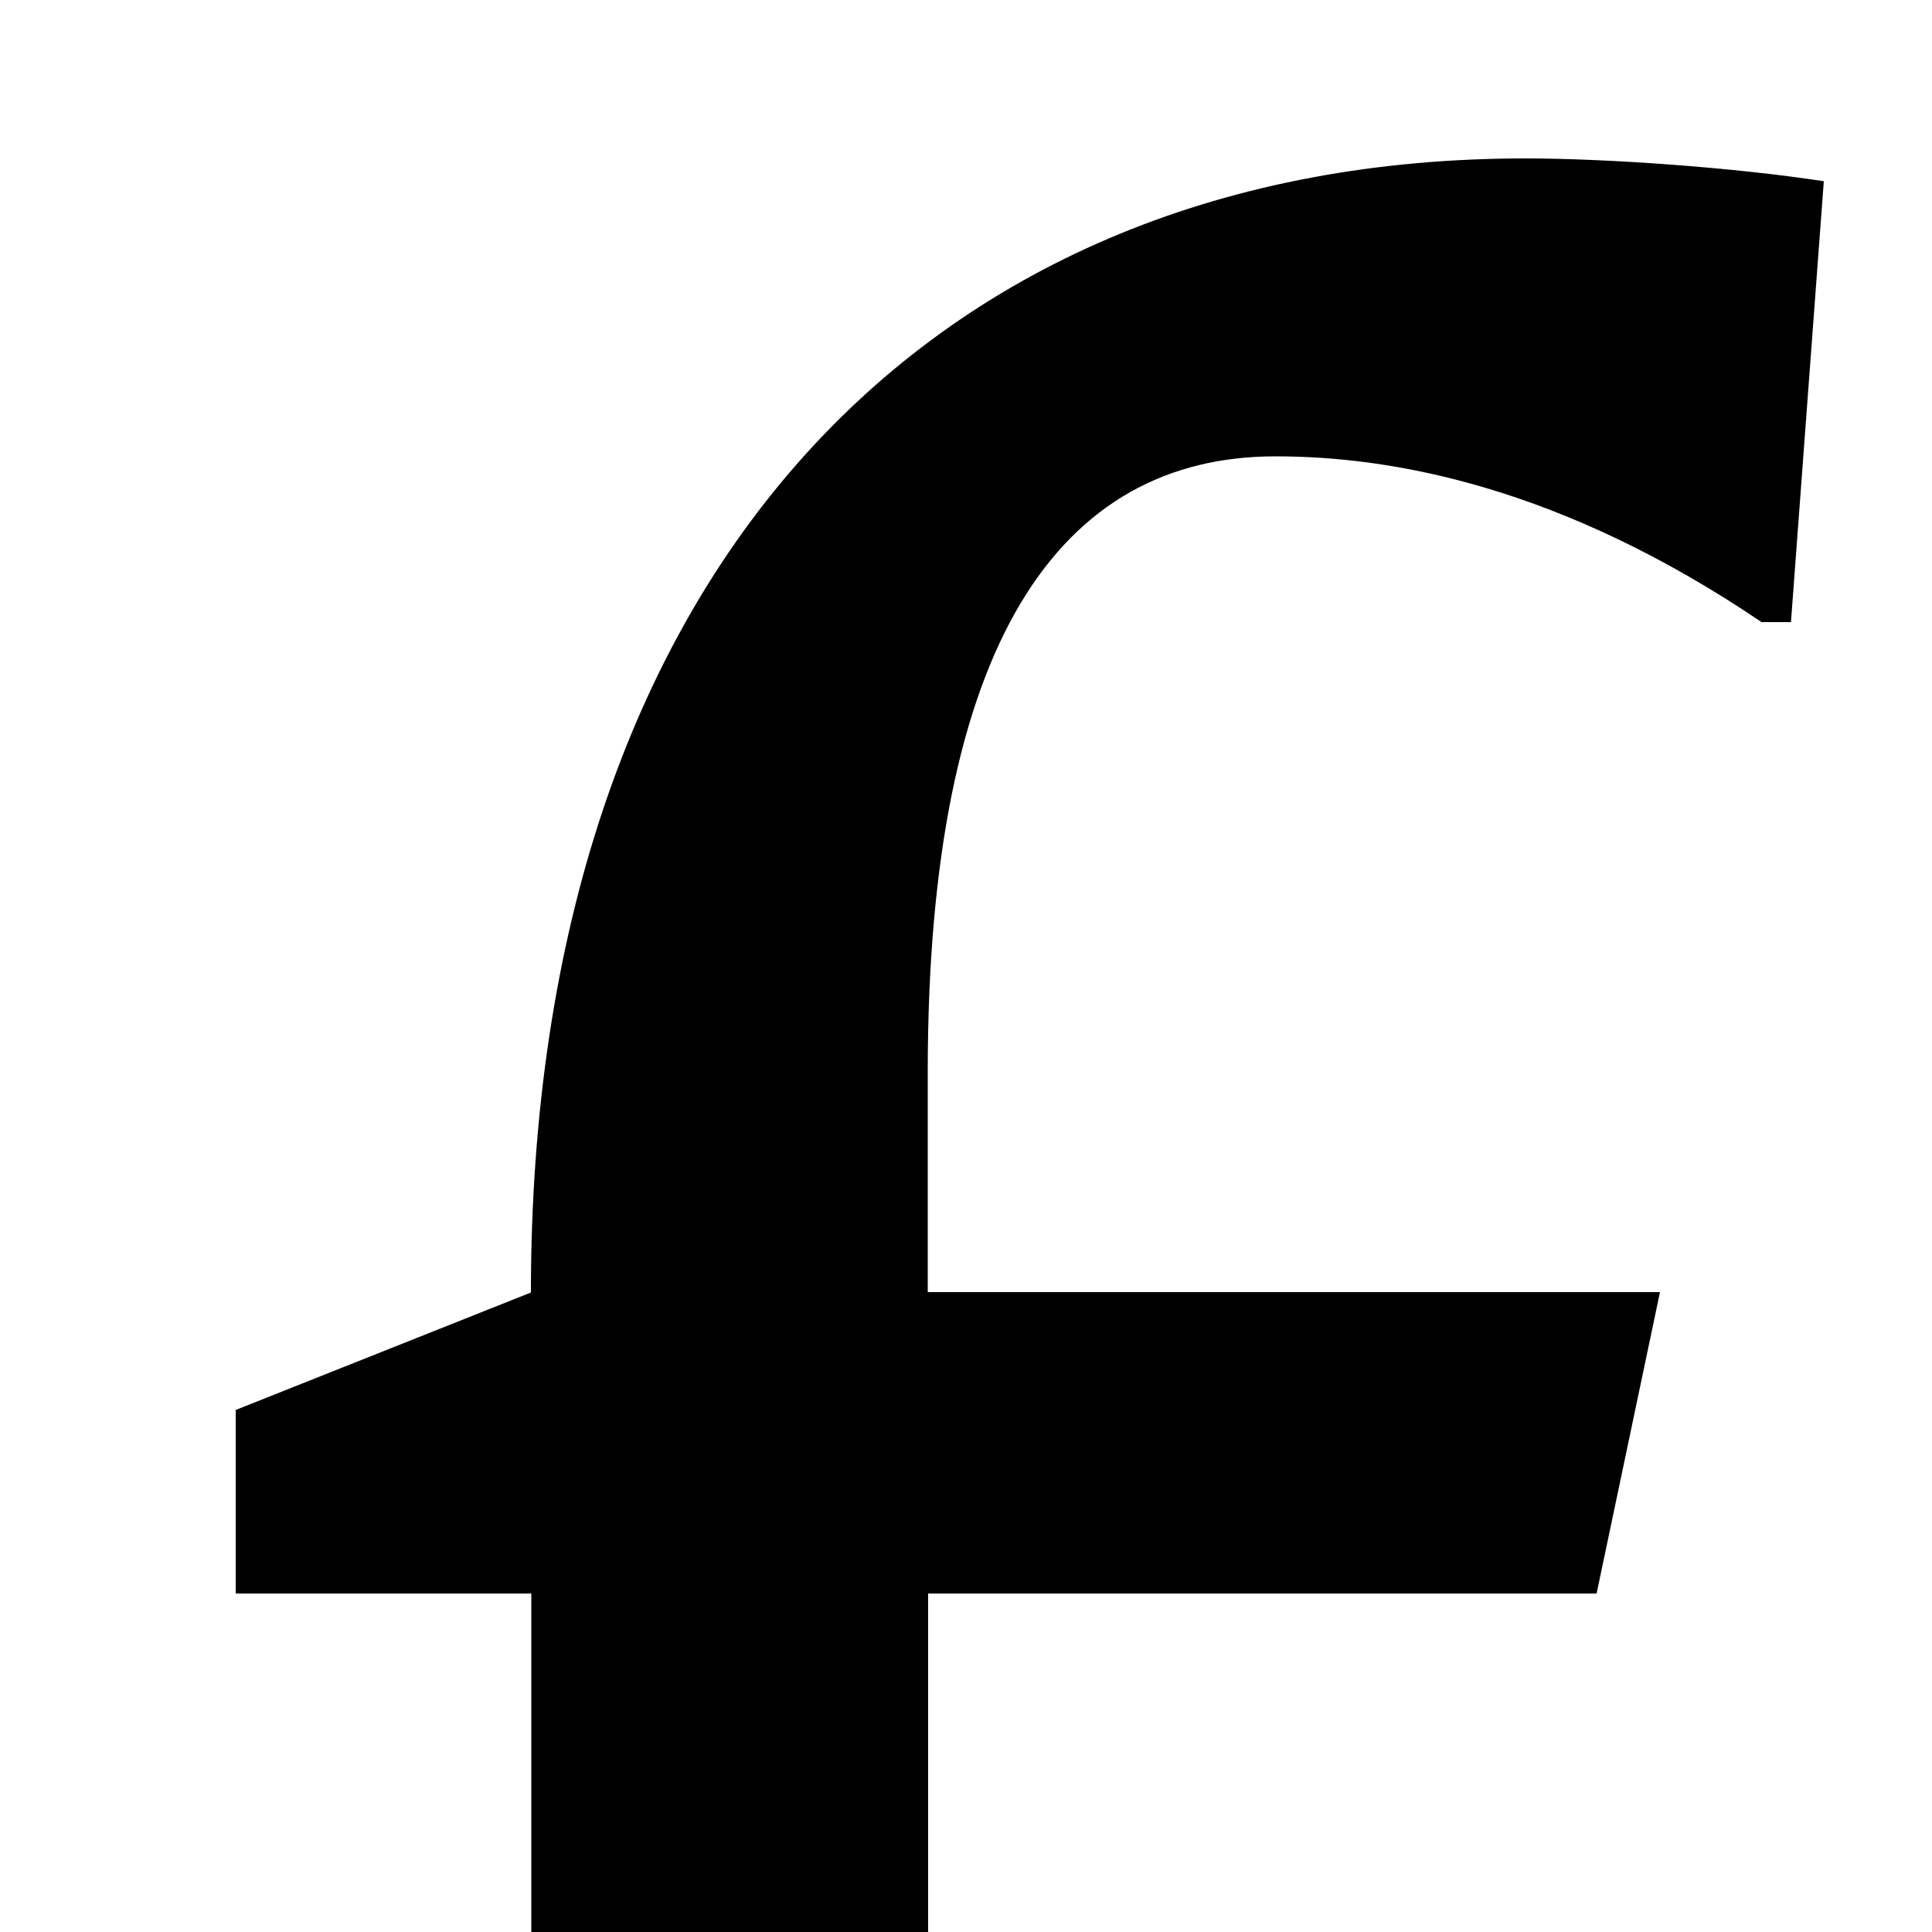 <svg xmlns="http://www.w3.org/2000/svg" xml:space="preserve" width="32" height="32" viewBox="0 0 50 50" ><rect width="50" height="50" fill="#fff"/><path d="M13.74 33.45 6.1 36.49v4.75h7.65V50h10.27v-8.76h17.3l1.64-7.8H24.01v-5.7c0-11.12 3.42-15.93 9-15.93 3.03 0 7.39.78 12.58 4.29h.76l.85-11.41c-2.28-.35-5.57-.59-7.73-.59-15.33 0-25.73 10.61-25.73 29.35z" fill="#000"/></svg>
